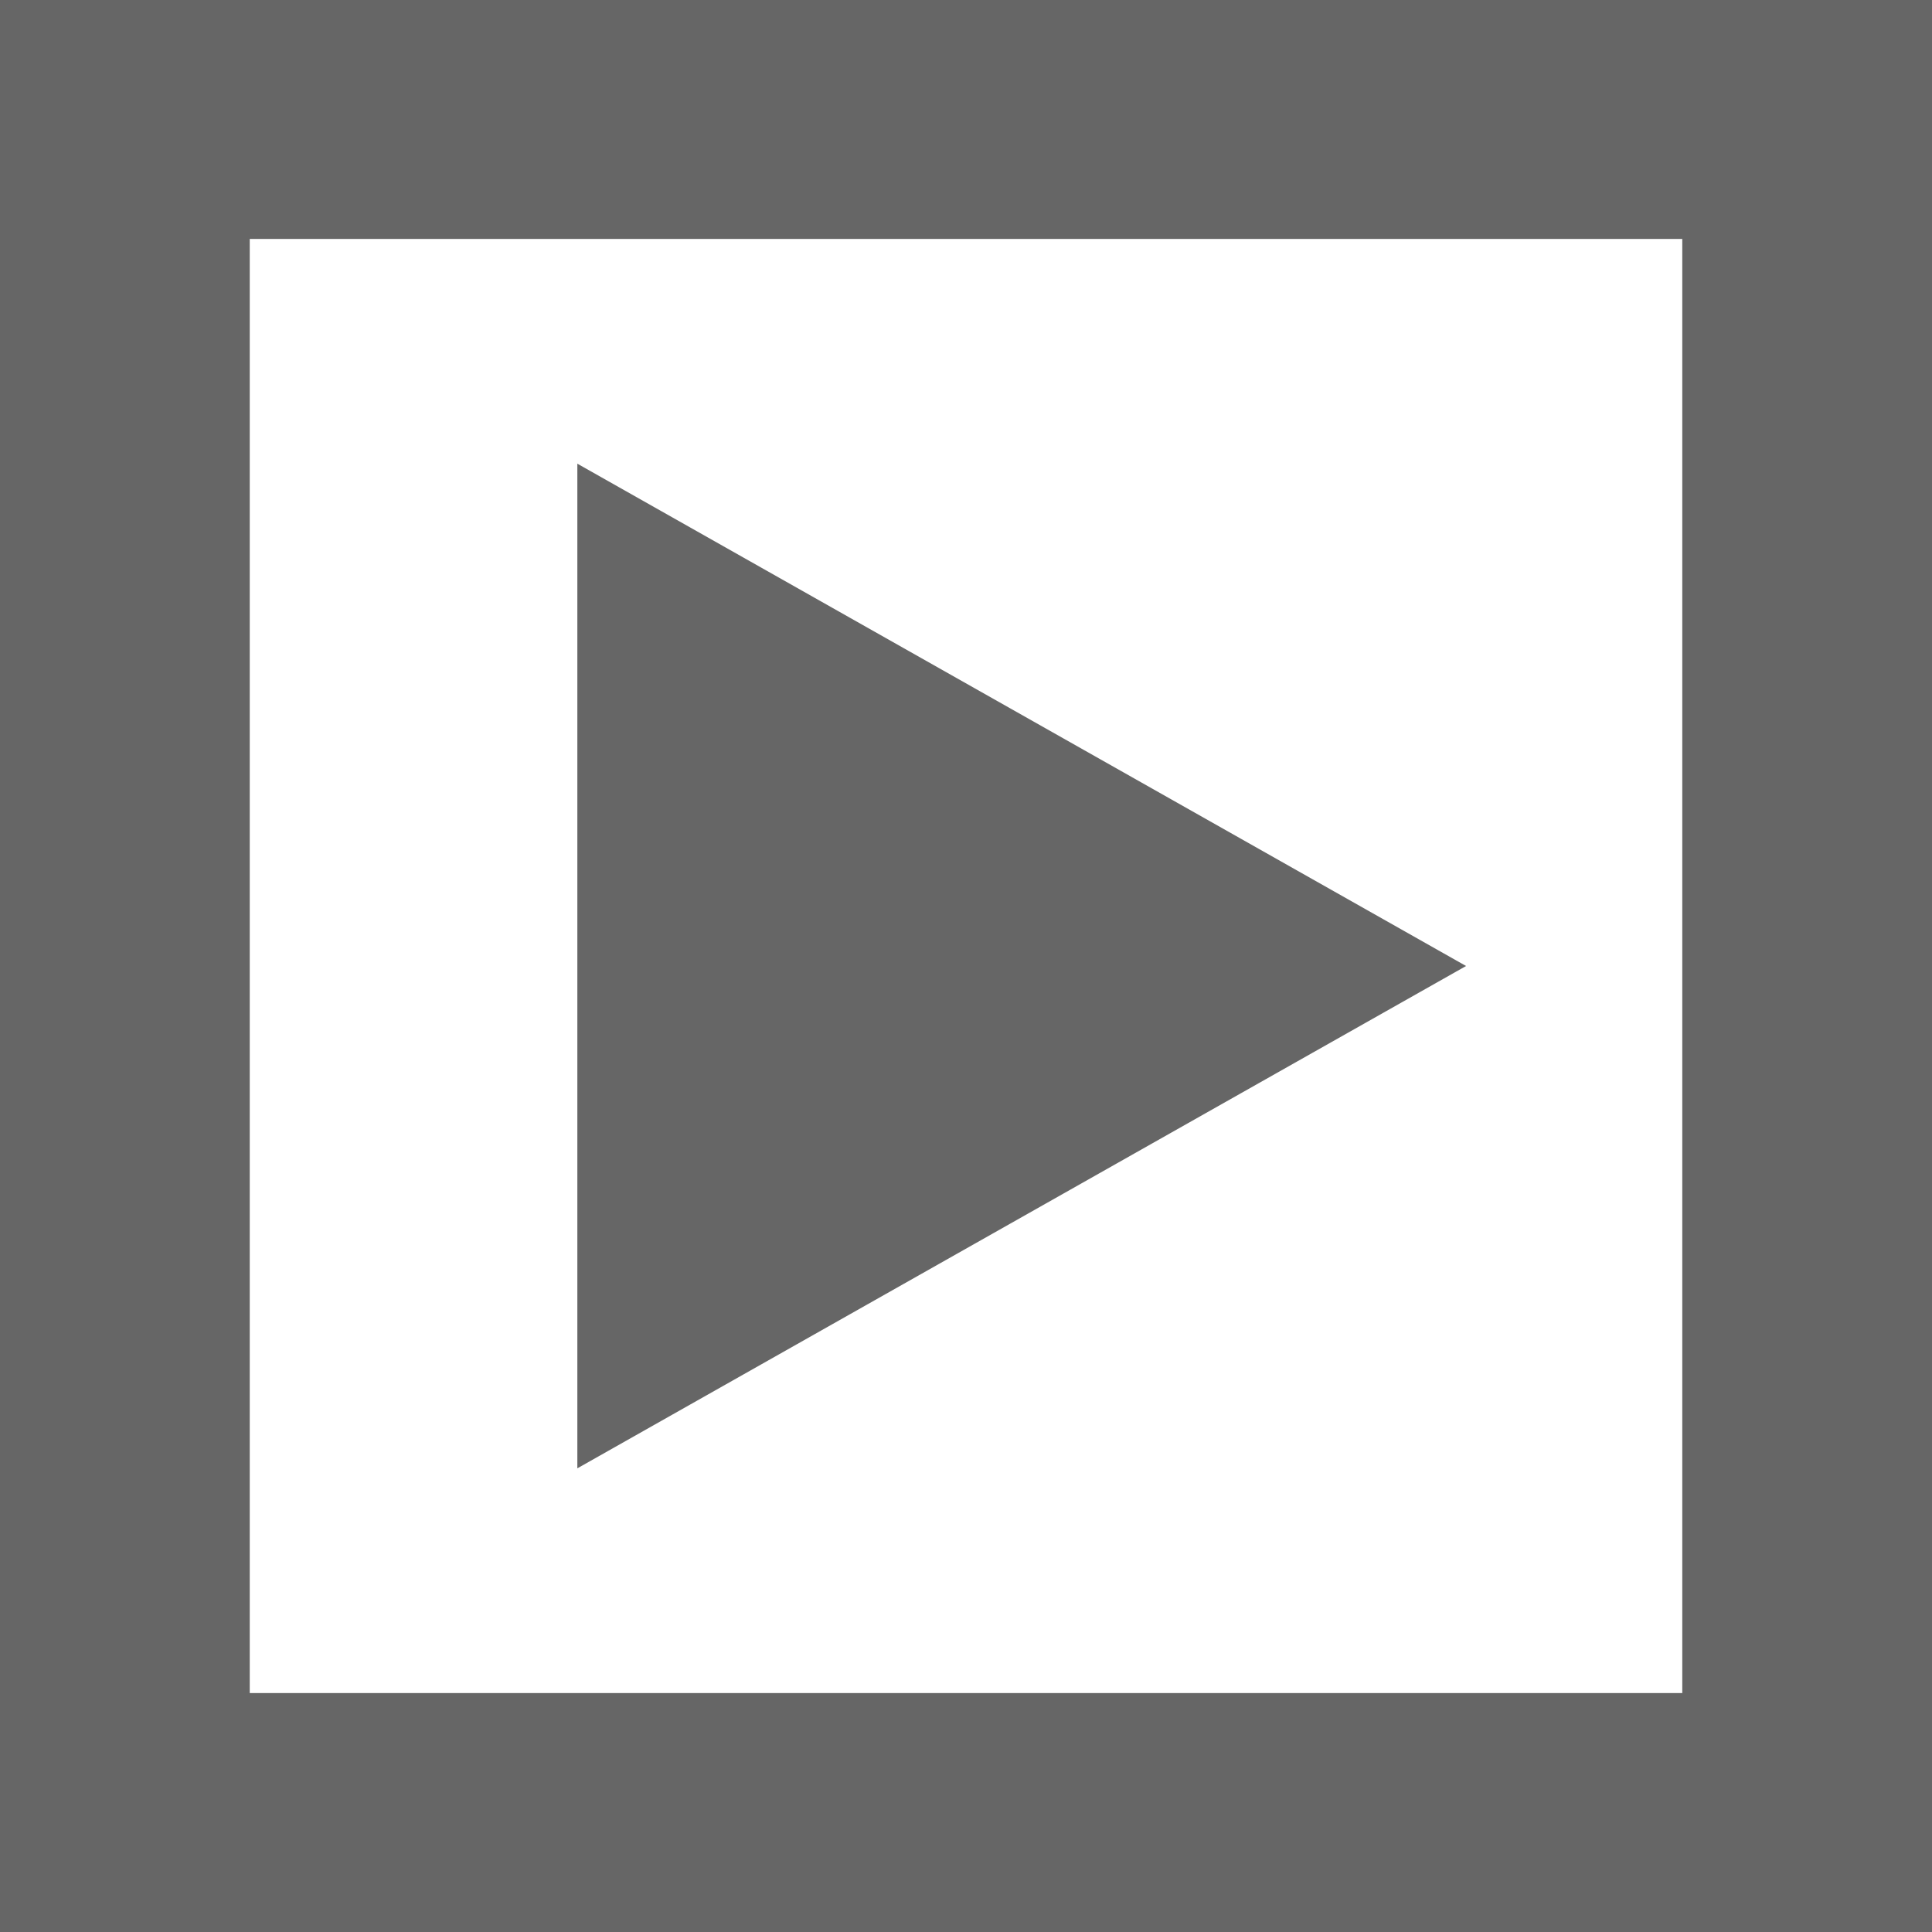 <svg xmlns="http://www.w3.org/2000/svg" viewBox="0 0 141.732 141.732" style="enable-background:new 0 0 141.732 141.732" xml:space="preserve"><style>.st0{fill:#666}</style><path class="st0" d="M141.732 141.732H0V0h141.732v141.732zM18.321 124.203h105.091V17.529H18.321v106.674z"/><path class="st0" d="m42.354 34.016 65.197 36.85-65.197 36.851z"/></svg>